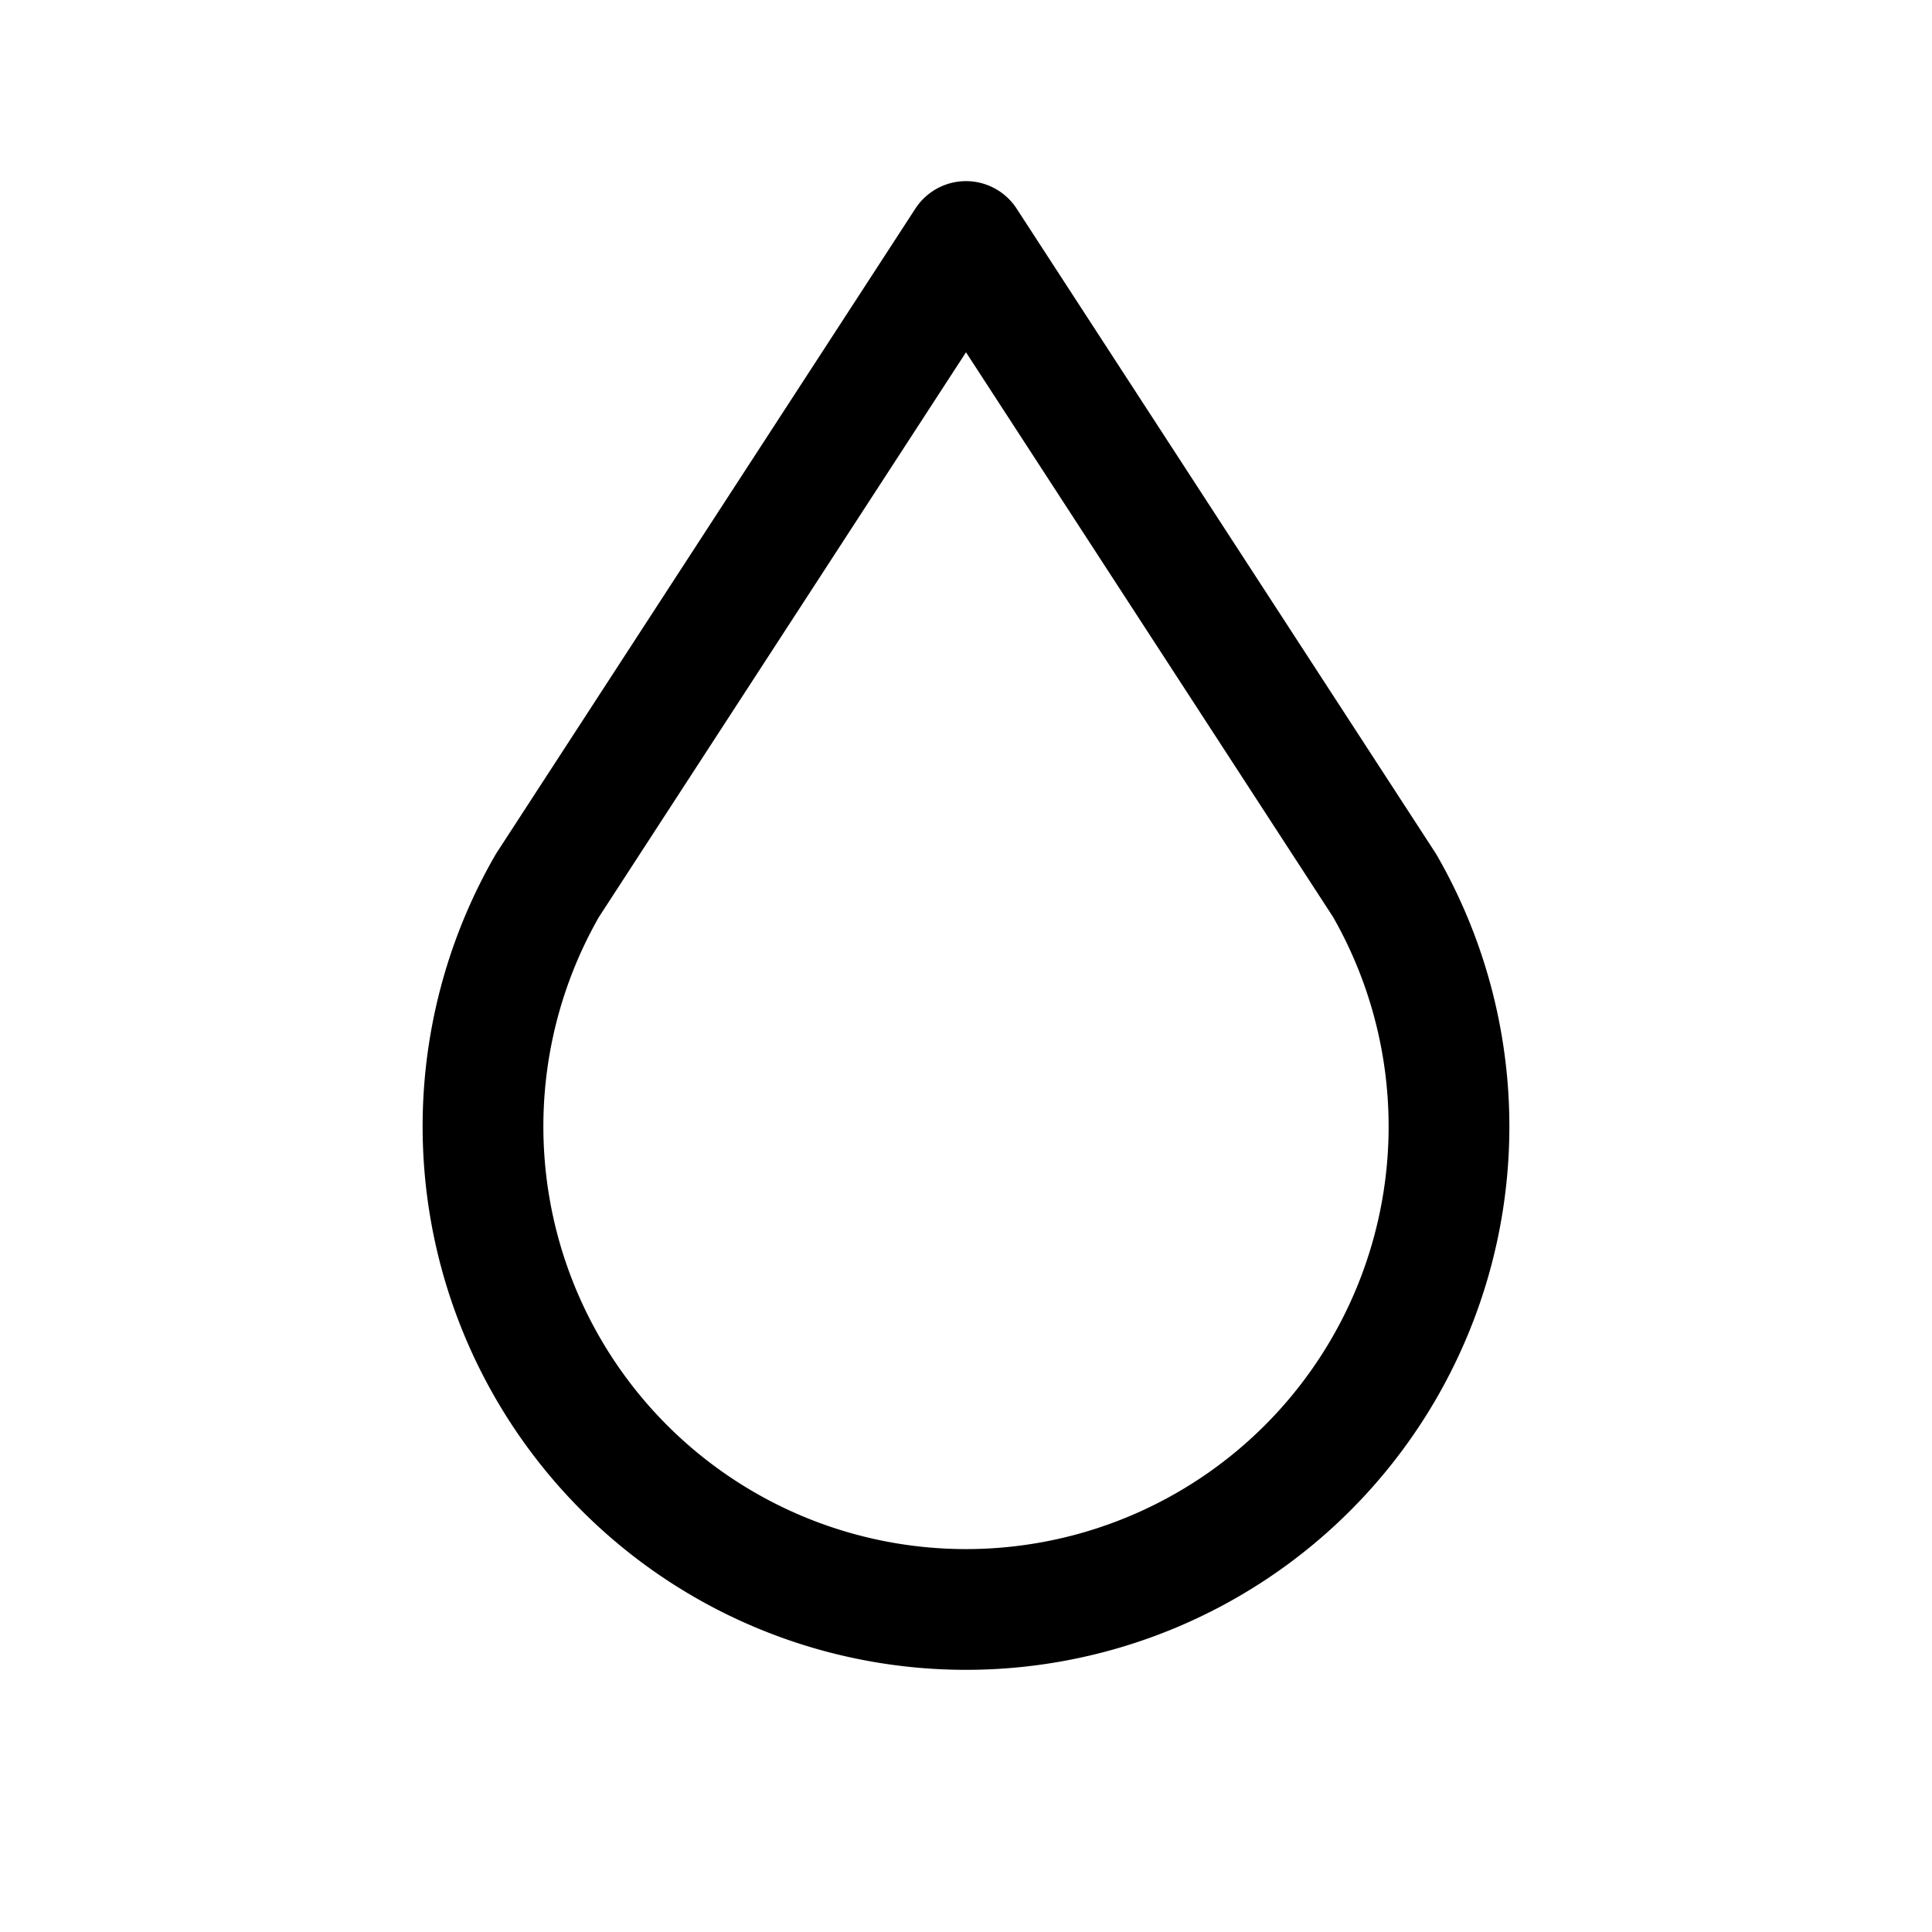 <svg id="water" xmlns="http://www.w3.org/2000/svg" width="24" height="24" viewBox="0 0 24 24">
  <path id="Path_30" data-name="Path 30" d="M0,0H24V24H0Z" fill="none"/>
  <path id="Path_31" data-name="Path 31" d="M6.8,11a6,6,0,1,0,10.4,0L12,3,6.8,11Z" fill="none" stroke="#000" stroke-linecap="round" stroke-linejoin="round" stroke-width="1.5"/>
</svg>
